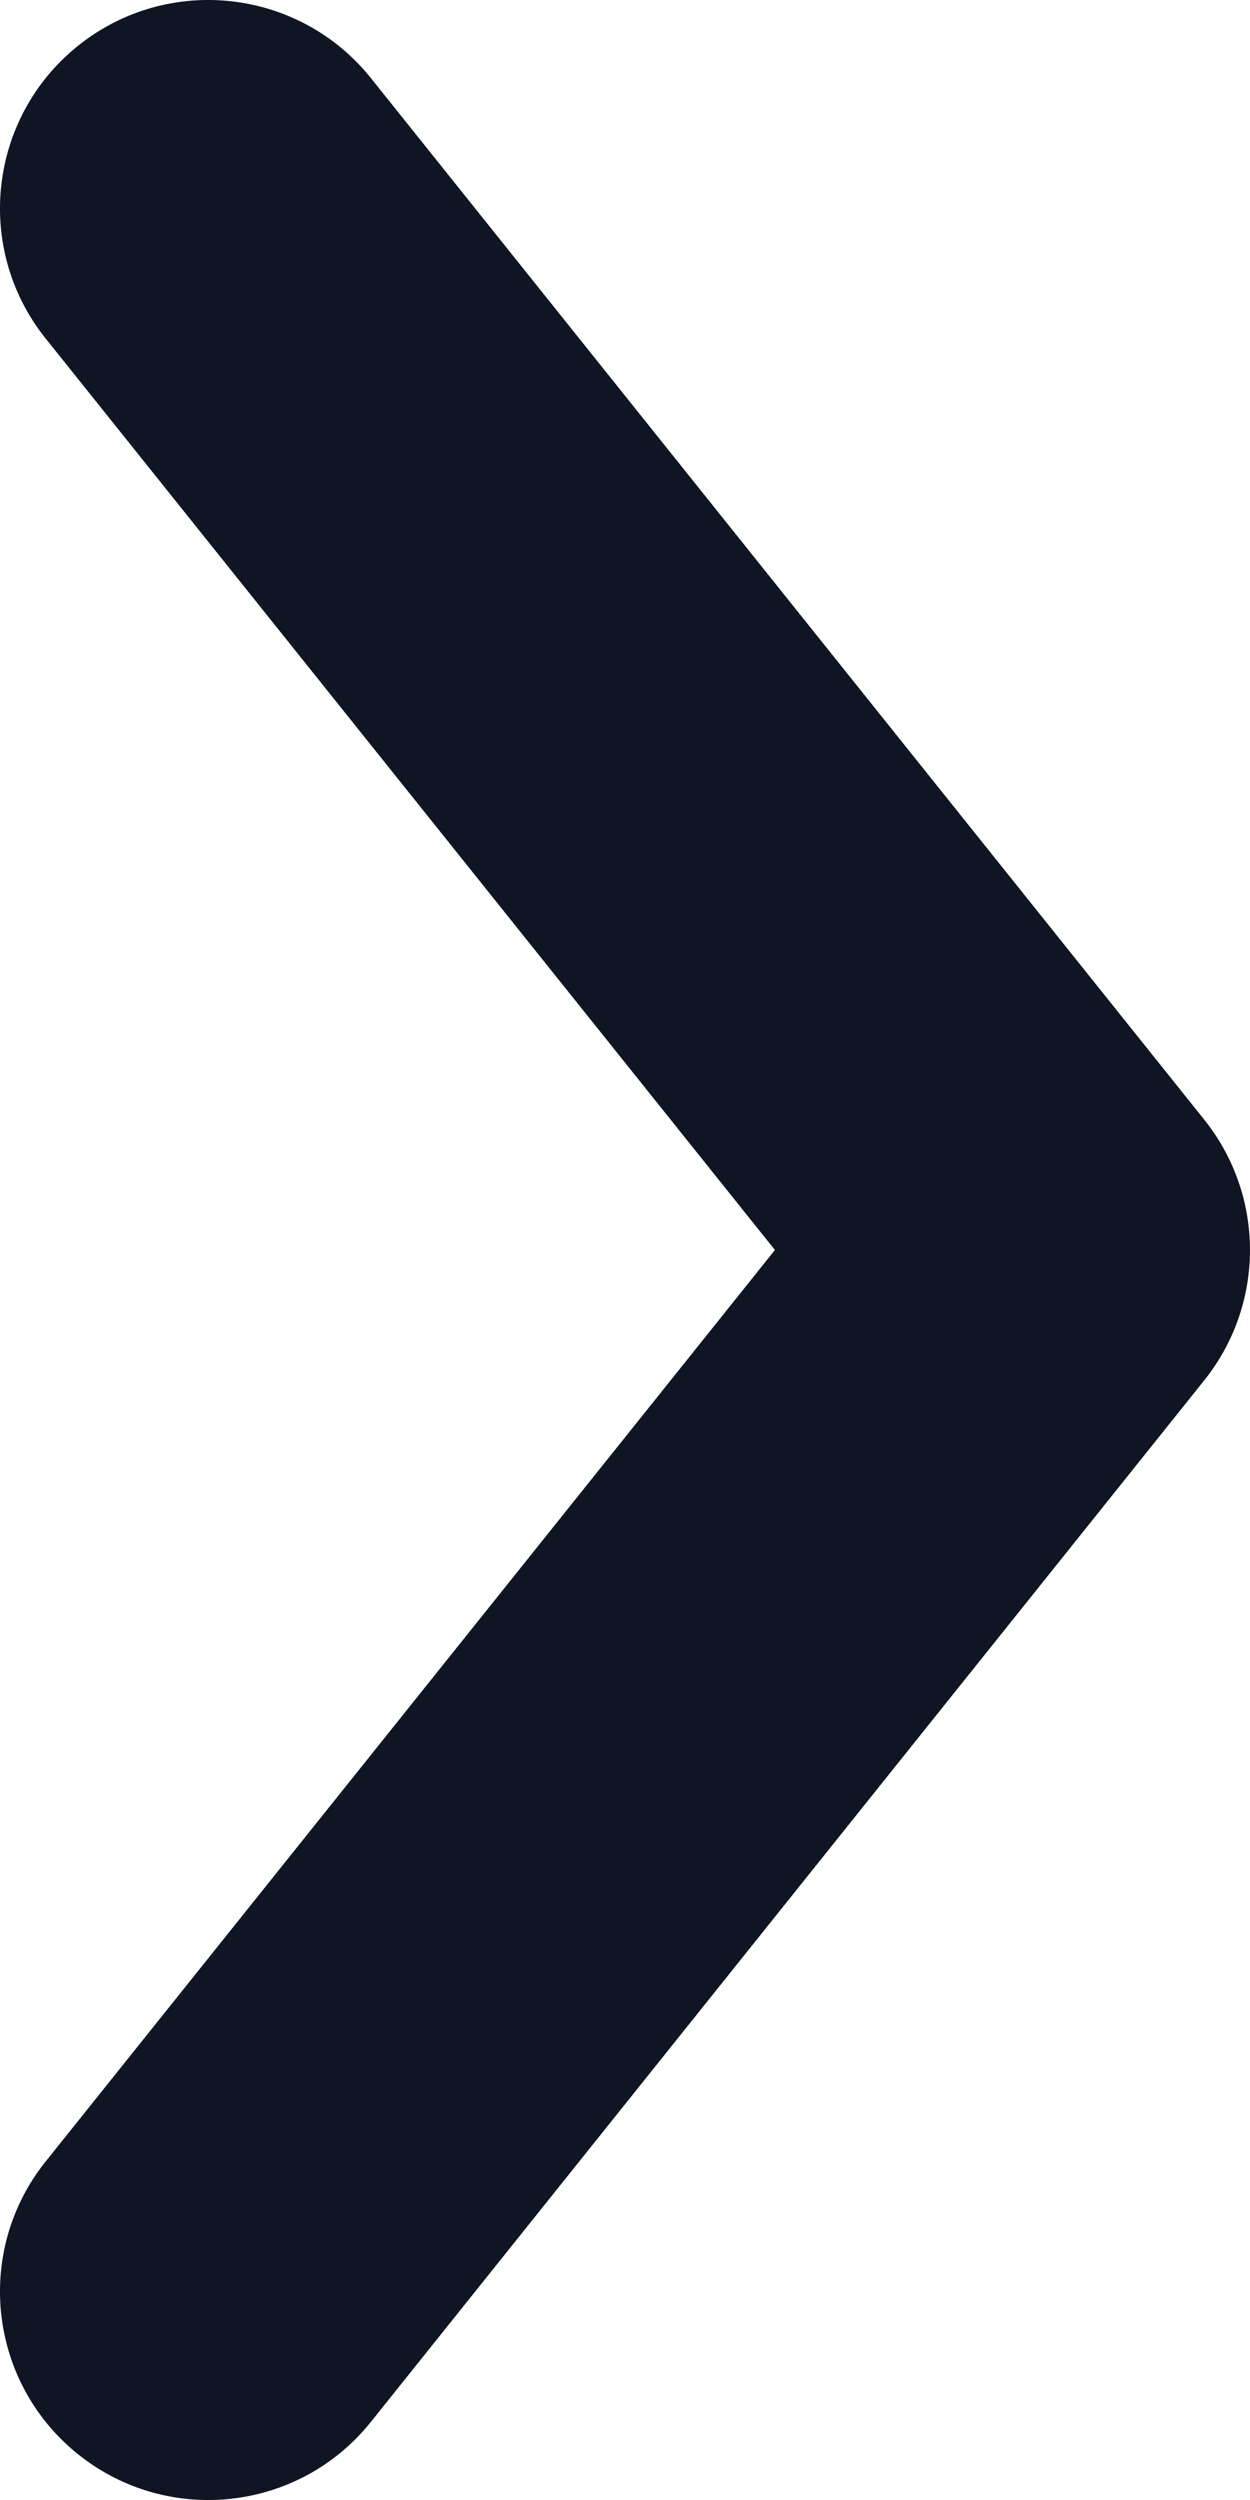 <?xml version="1.0" encoding="UTF-8"?> <svg xmlns="http://www.w3.org/2000/svg" width="14" height="28" viewBox="0 0 14 28" fill="none"> <path fill-rule="evenodd" clip-rule="evenodd" d="M0.876 27.489C-0.13 26.684 -0.294 25.215 0.511 24.209L8.679 14L0.511 3.791C-0.294 2.785 -0.13 1.316 0.876 0.511C1.882 -0.294 3.35 -0.13 4.155 0.876L13.489 12.542C14.17 13.395 14.17 14.605 13.489 15.458L4.155 27.124C3.35 28.131 1.882 28.294 0.876 27.489Z" fill="#101524"></path> </svg> 